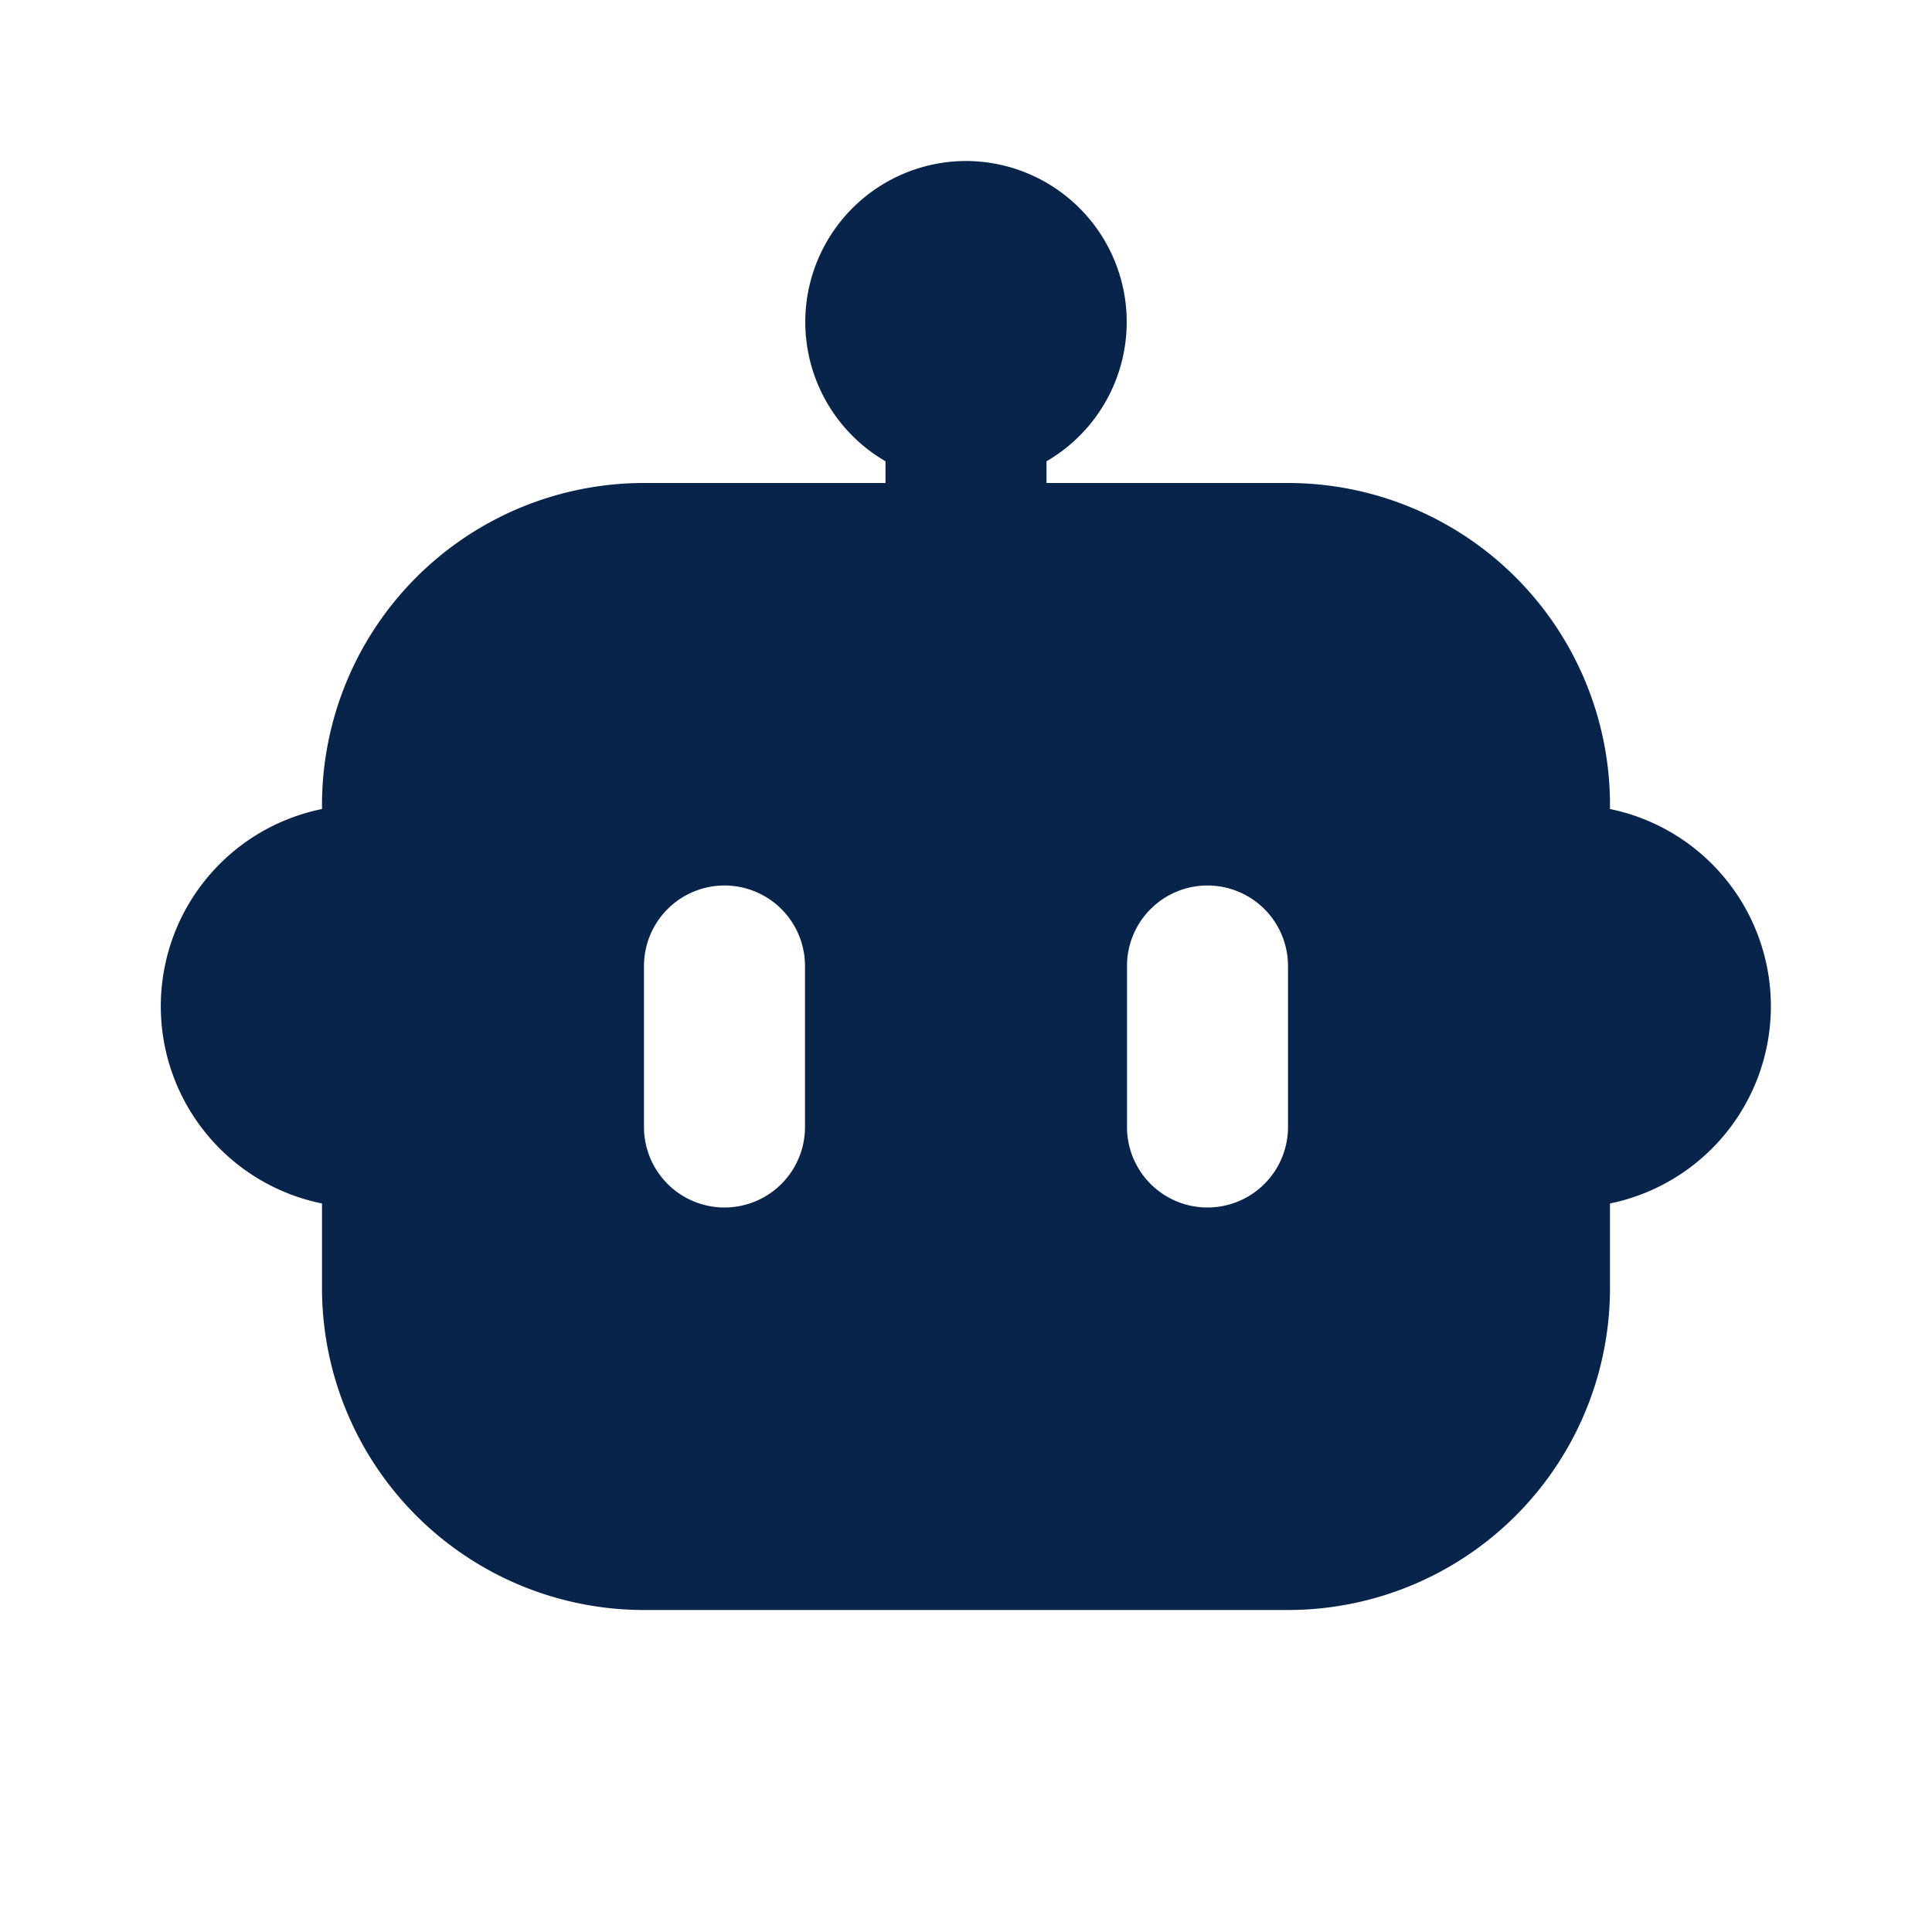 <svg xmlns="http://www.w3.org/2000/svg" width="24" height="24" viewBox="0 0 24 24"><title>robot_fill</title><g fill="none" fill-rule="evenodd"><path d="M24 0v24H0V0zM12.594 23.258l-.012.002-.071.035-.02.004-.014-.004-.071-.036q-.016-.004-.024.006l-.004.01-.017.428.005.02.01.013.104.074.015.004.012-.004.104-.074.012-.016.004-.017-.017-.427q-.004-.016-.016-.018m.264-.113-.014.002-.184.093-.01.01-.003.011.018.43.005.012.008.008.201.092q.019.005.029-.008l.004-.014-.034-.614q-.005-.019-.02-.022m-.715.002a.02.02 0 0 0-.027.006l-.006.014-.034.614q.001.018.017.024l.015-.002.201-.093.01-.008.003-.011.018-.43-.003-.012-.01-.01z"/><path fill="#09244b" d="M12 2a2 2 0 0 1 1 3.73V6h3a4 4 0 0 1 4 4v.05a2.501 2.501 0 0 1 0 4.9V16a4 4 0 0 1-4 4H8a4 4 0 0 1-4-4v-1.05a2.5 2.5 0 0 1 0-4.9V10a4 4 0 0 1 4-4h3v-.27A2 2 0 0 1 12 2m-3 9a1 1 0 0 0-1 1v2a1 1 0 1 0 2 0v-2a1 1 0 0 0-1-1m6 0a1 1 0 0 0-1 1v2a1 1 0 1 0 2 0v-2a1 1 0 0 0-1-1"/></g></svg>